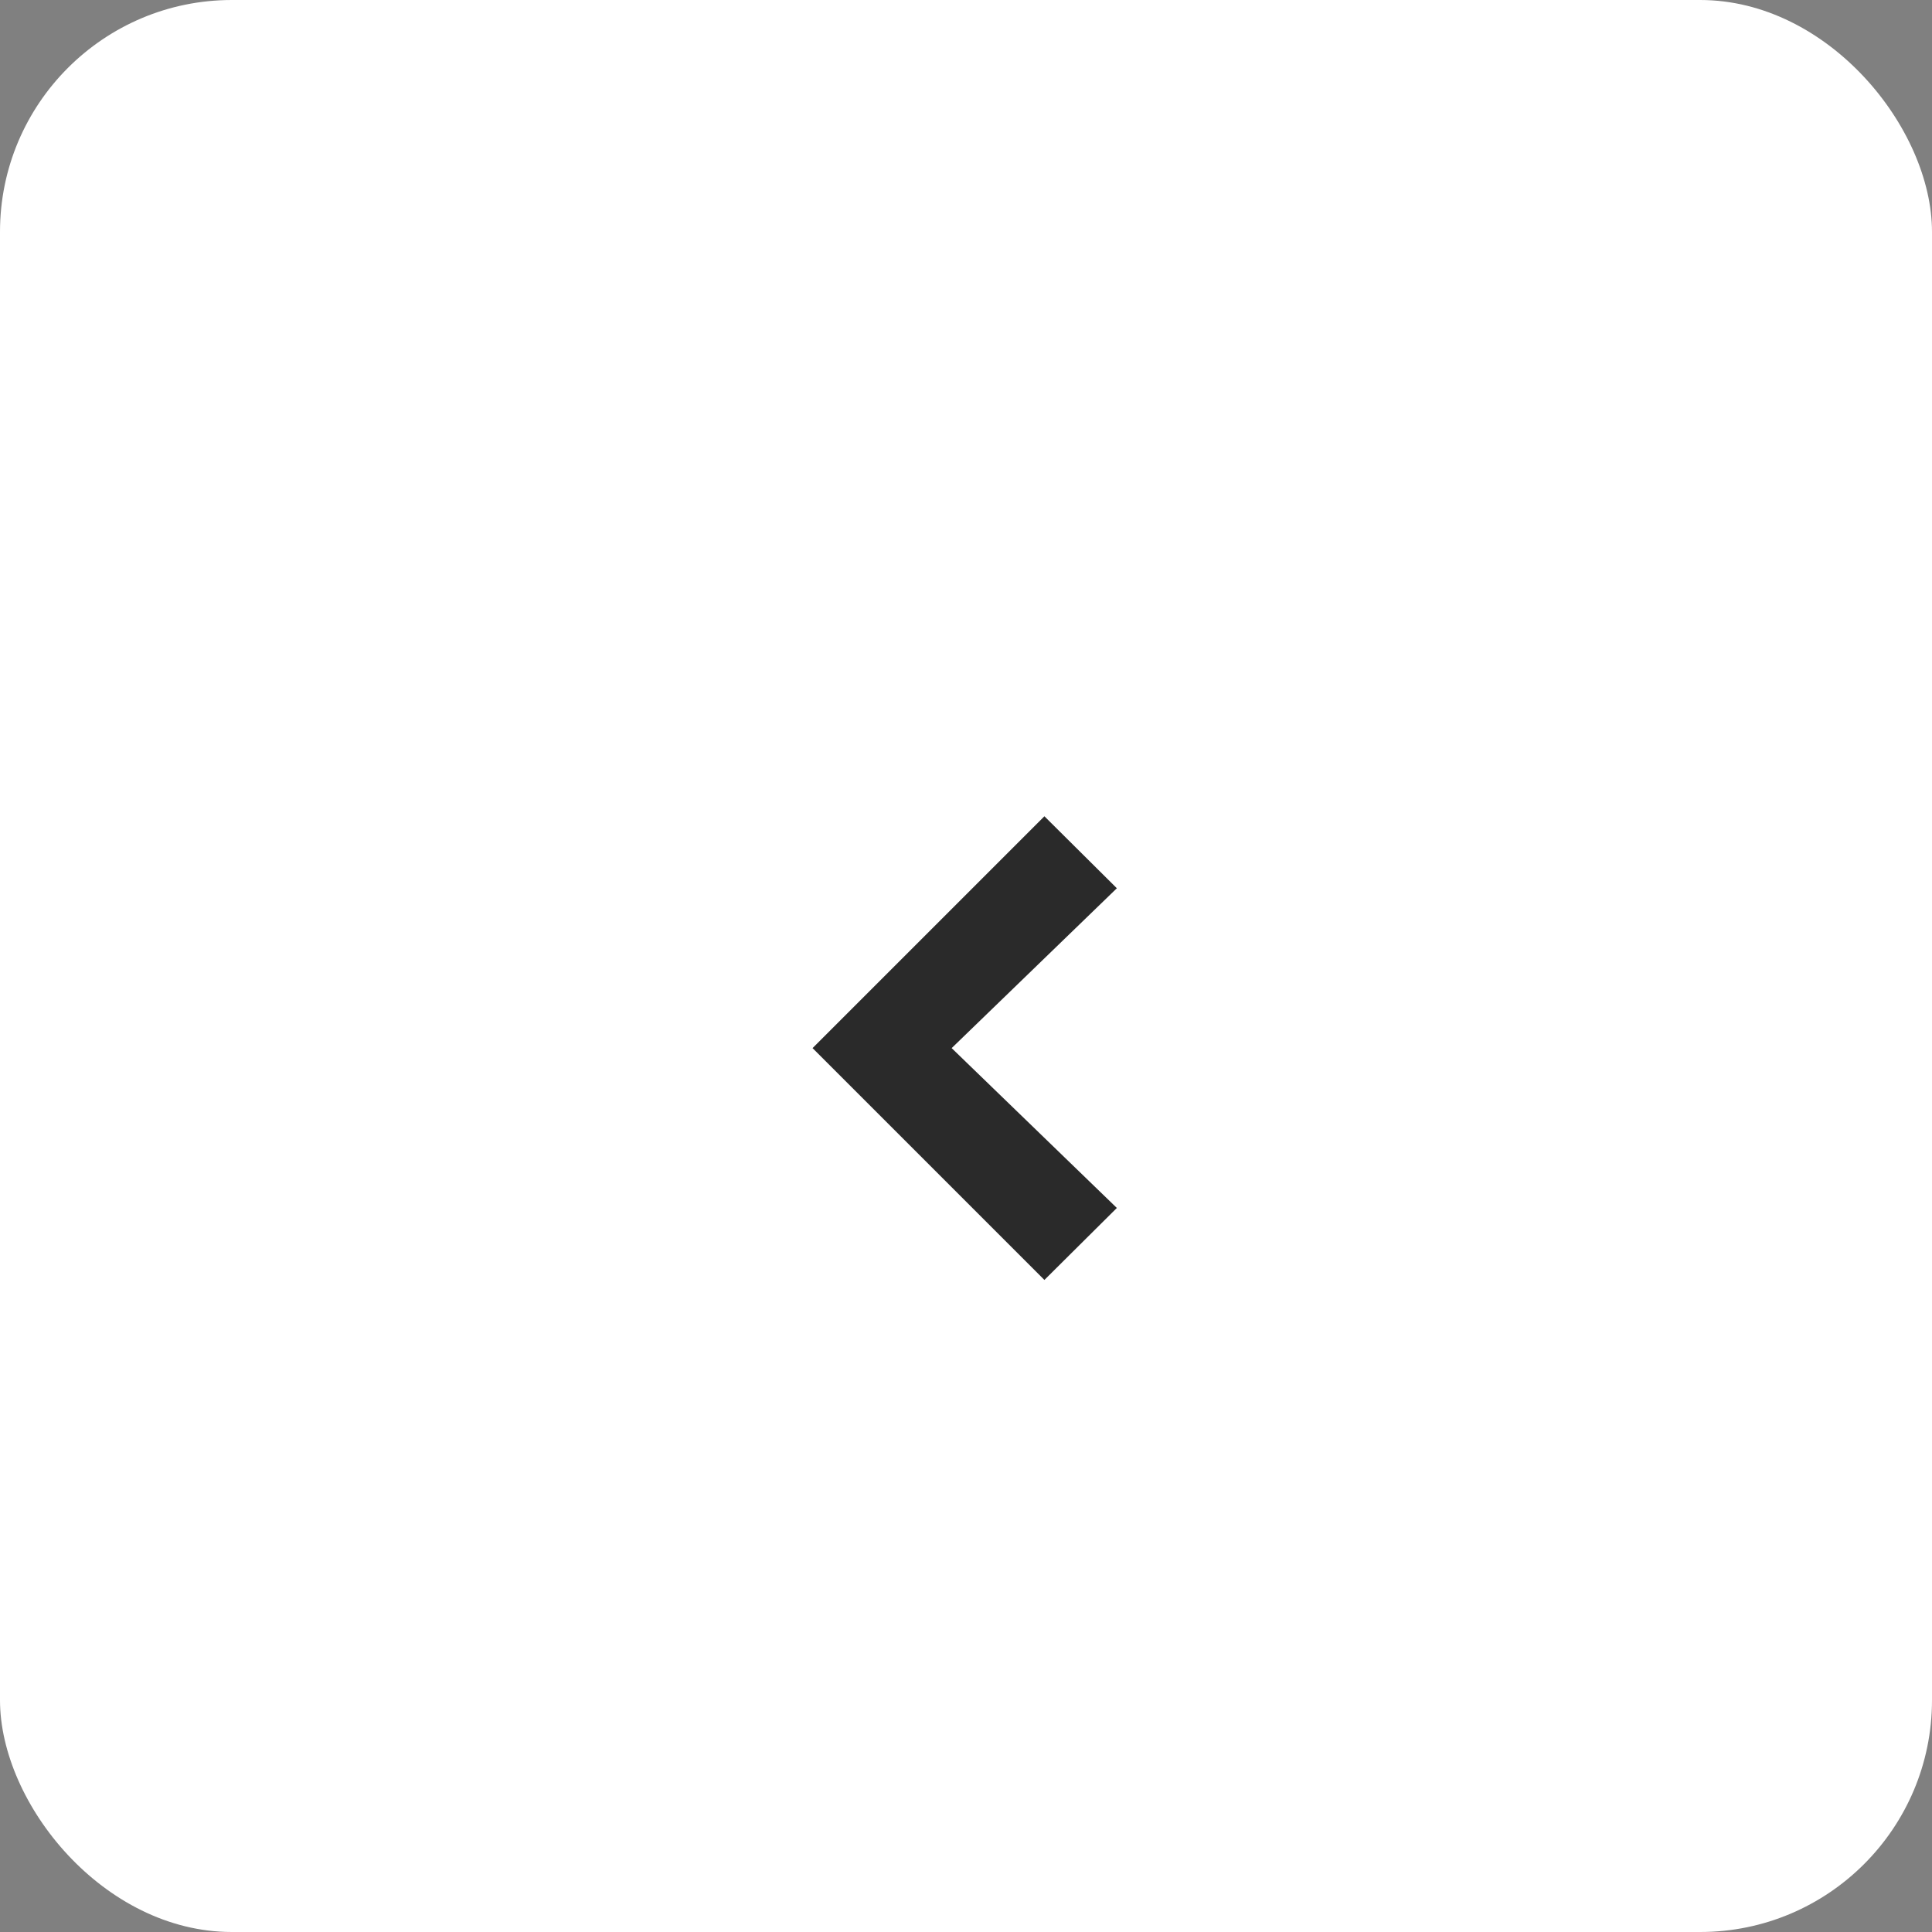 <?xml version="1.0" encoding="UTF-8"?> <svg xmlns="http://www.w3.org/2000/svg" width="50" height="50" viewBox="0 0 50 50" fill="none"><rect x="0" y="0" width="50" height="50" fill="#808080" stroke="none"/><rect width="50" height="50" rx="6" fill="white"></rect><path d="M27.029 33.125L21.029 27.125L27.029 21.125L28.904 22.988L24.629 27.125L28.904 31.262L27.029 33.125Z" fill="#2A2A2A"></path></svg> 